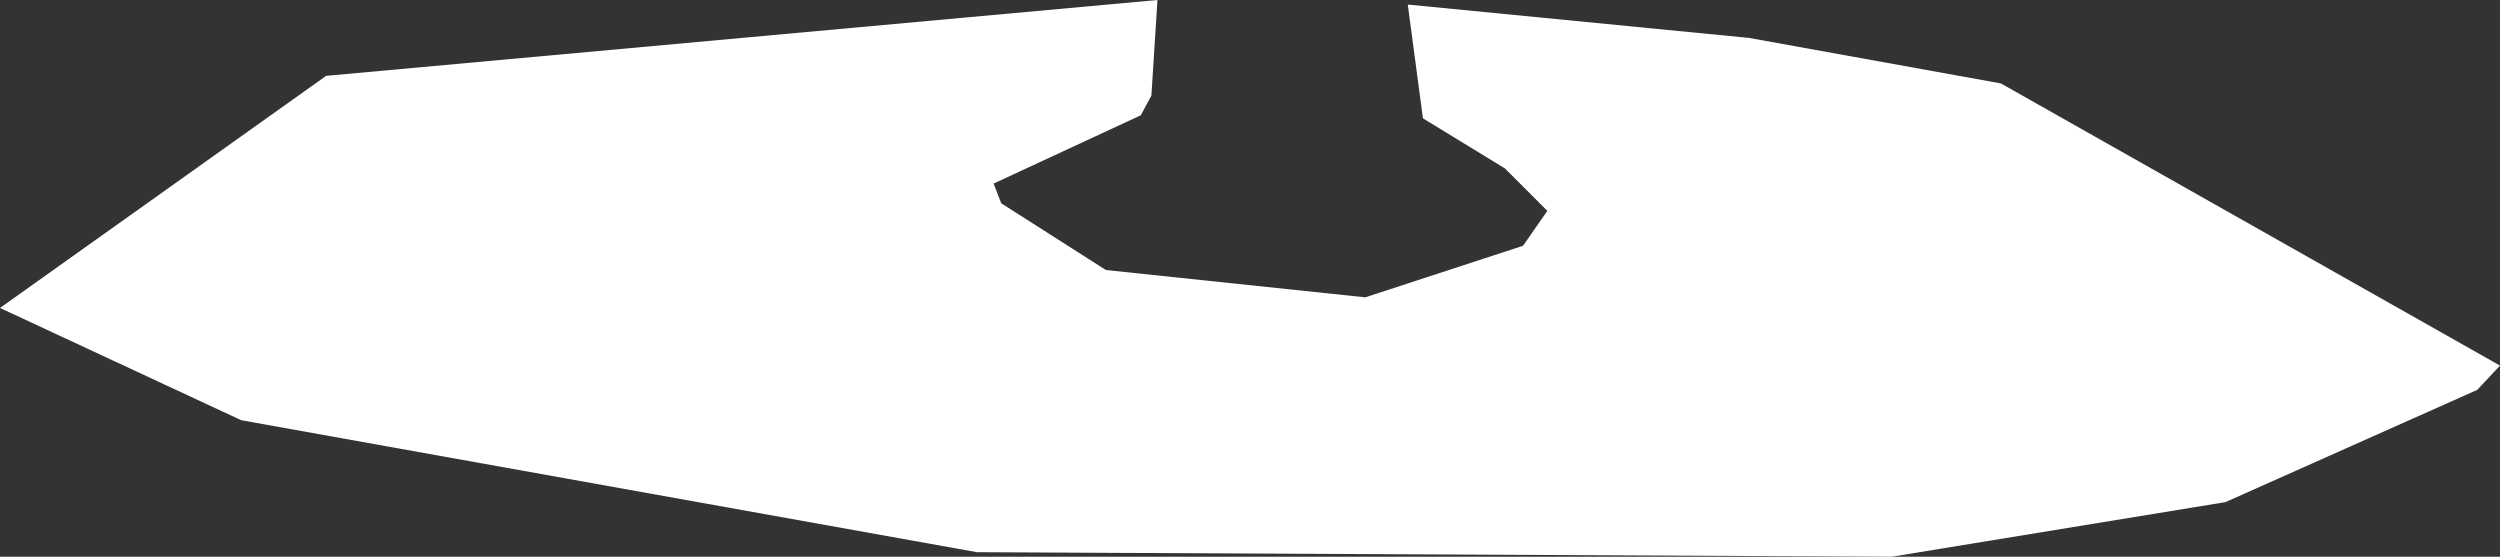 <?xml version="1.0" encoding="UTF-8" standalone="no"?>
<svg xmlns:xlink="http://www.w3.org/1999/xlink" height="18.35px" width="82.4px" xmlns="http://www.w3.org/2000/svg">
  <rect width="100%" height="100%" fill="#333333" stroke="none"/>
  <g transform="matrix(1.0, 0.0, 0.0, 1.0, 41.2, 9.15)">
    <path d="M5.2 -9.0 L16.45 -7.9 24.75 -6.4 41.2 2.9 40.45 3.7 32.15 7.4 21.15 9.2 -9.0 9.05 -33.25 4.7 -41.2 1.0 -30.45 -6.65 -3.05 -9.15 -3.25 -6.0 -3.6 -5.35 -8.45 -3.1 -8.2 -2.45 -4.75 -0.25 3.8 0.65 9.0 -1.05 9.8 -2.2 8.4 -3.6 5.7 -5.25 5.2 -9.0" fill="#ffffff" fill-rule="evenodd" stroke="none"/>
  </g>
</svg>
